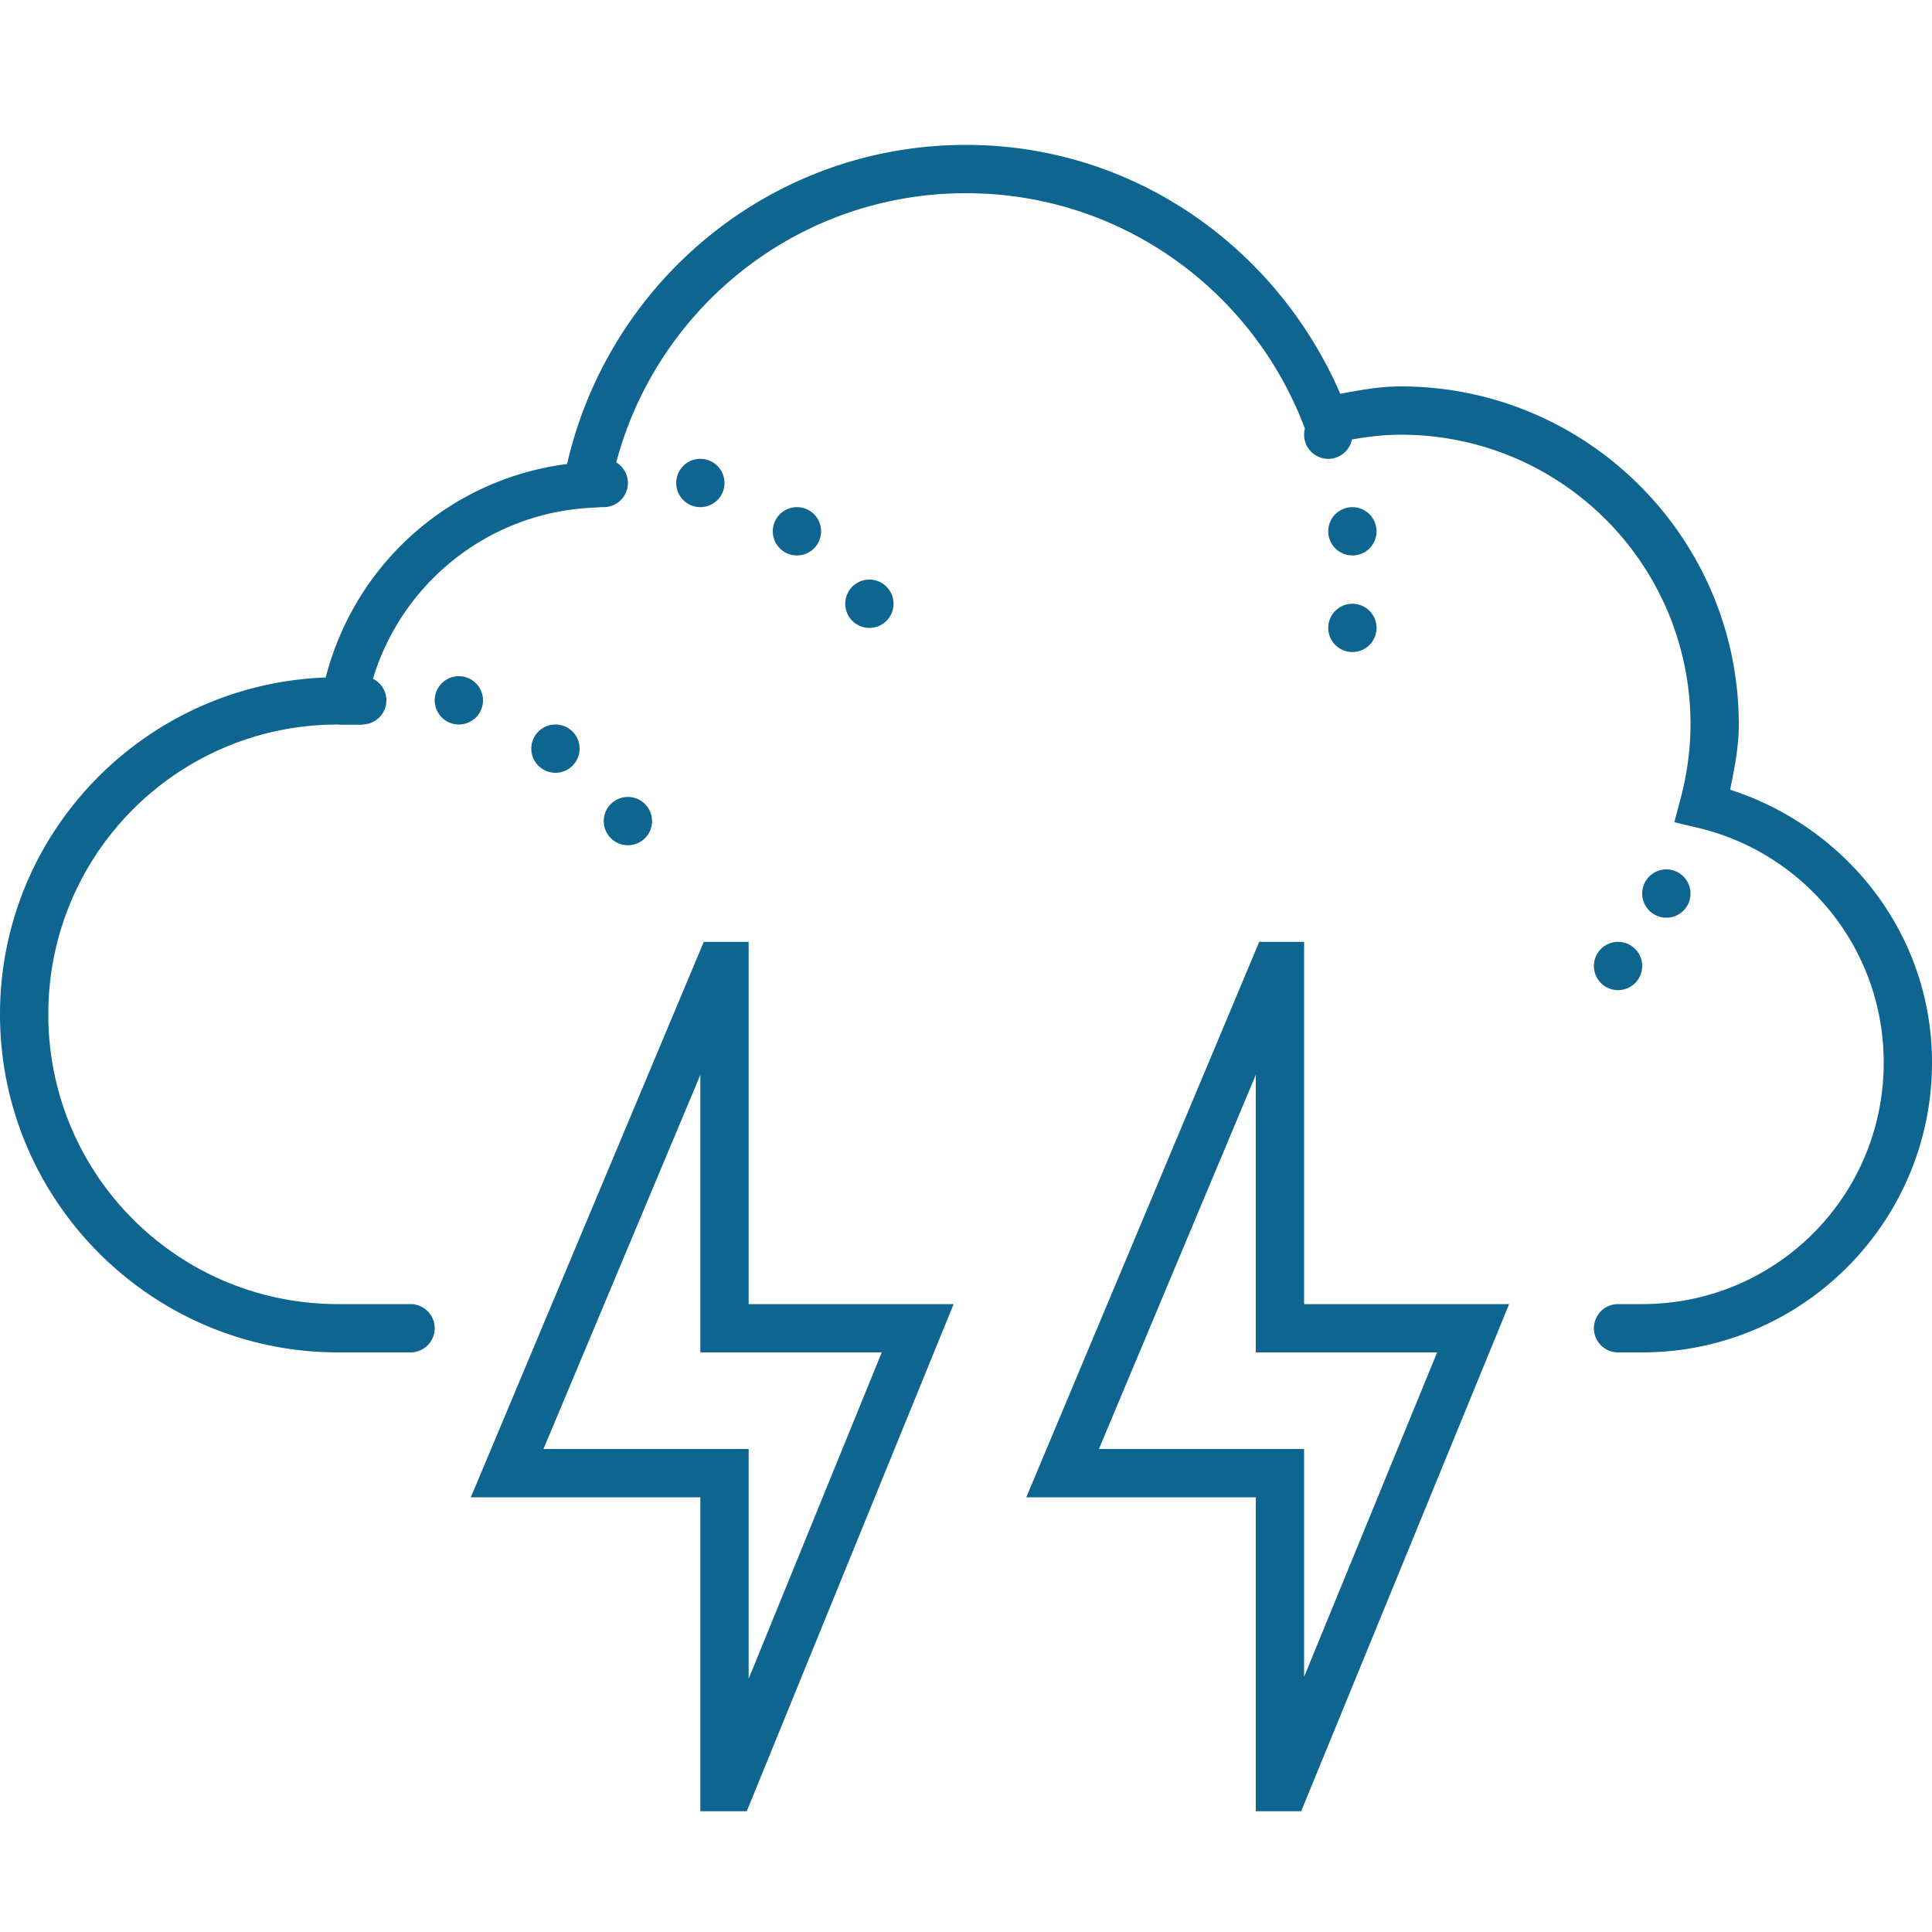 ﻿<?xml version="1.0" encoding="utf-8"?>
<svg xmlns="http://www.w3.org/2000/svg" viewBox="0 0 80 80" width="64" height="64">
  <path d="M40 6C31.93 6 25.212 11.657 23.482 19.213C18.595 19.846 14.694 23.364 13.488 28.053C6.01 28.329 0 34.455 0 42C0 49.72 6.28 56 14 56L17 56 A 1 1 0 1 0 17 54L14 54C7.36 54 2 48.64 2 42C2 35.36 7.36 30 14 30C13.97 30 14.032 30.01 14.189 30.01L15.023 30.01L15.025 29.998 A 1 1 0 0 0 16 29 A 1 1 0 0 0 15.443 28.105C16.624 24.199 20.118 21.306 24.35 21.033L24.922 20.998 A 1 1 0 0 0 25 21 A 1 1 0 0 0 26 20 A 1 1 0 0 0 25.518 19.145C27.219 12.732 33.041 8 40 8C46.433 8 51.888 12.048 54.025 17.725L54.033 17.746 A 1 1 0 0 0 54 18 A 1 1 0 0 0 55 19 A 1 1 0 0 0 55.98 18.199C56.642 18.082 57.312 18 58 18C64.64 18 70 23.36 70 30C70 31.051 69.852 32.071 69.592 33.057L69.33 34.047L70.326 34.283C74.724 35.333 78 39.27 78 44C78 49.535 73.535 54 68 54L67 54 A 1 1 0 1 0 67 56L68 56C74.615 56 80 50.615 80 44C80 38.672 76.459 34.259 71.641 32.699C71.819 31.821 72 30.939 72 30C72 22.28 65.72 16 58 16C57.132 16 56.314 16.153 55.498 16.307C52.885 10.277 46.981 6 40 6 z M 29 19 A 1 1 0 0 0 28 20 A 1 1 0 0 0 29 21 A 1 1 0 0 0 30 20 A 1 1 0 0 0 29 19 z M 33 21 A 1 1 0 0 0 32 22 A 1 1 0 0 0 33 23 A 1 1 0 0 0 34 22 A 1 1 0 0 0 33 21 z M 56 21 A 1 1 0 0 0 55 22 A 1 1 0 0 0 56 23 A 1 1 0 0 0 57 22 A 1 1 0 0 0 56 21 z M 36 24 A 1 1 0 0 0 35 25 A 1 1 0 0 0 36 26 A 1 1 0 0 0 37 25 A 1 1 0 0 0 36 24 z M 56 25 A 1 1 0 0 0 55 26 A 1 1 0 0 0 56 27 A 1 1 0 0 0 57 26 A 1 1 0 0 0 56 25 z M 19 28 A 1 1 0 0 0 18 29 A 1 1 0 0 0 19 30 A 1 1 0 0 0 20 29 A 1 1 0 0 0 19 28 z M 23 30 A 1 1 0 0 0 22 31 A 1 1 0 0 0 23 32 A 1 1 0 0 0 24 31 A 1 1 0 0 0 23 30 z M 26 33 A 1 1 0 0 0 25 34 A 1 1 0 0 0 26 35 A 1 1 0 0 0 27 34 A 1 1 0 0 0 26 33 z M 69 36 A 1 1 0 0 0 68 37 A 1 1 0 0 0 69 38 A 1 1 0 0 0 70 37 A 1 1 0 0 0 69 36 z M 29.141 39L28.885 39.613L19.496 62L29 62L29 75L30.922 75L39.488 54L31 54L31 39L29.141 39 z M 52.141 39L51.885 39.613L42.496 62L52 62L52 75L53.879 75L62.49 54L54 54L54 39L52.141 39 z M 67 39 A 1 1 0 0 0 66 40 A 1 1 0 0 0 67 41 A 1 1 0 0 0 68 40 A 1 1 0 0 0 67 39 z M 29 44.508L29 56L36.512 56L31 69.514L31 60L22.504 60L29 44.508 z M 52 44.508L52 56L59.508 56L54 69.434L54 60L45.504 60L52 44.508 z" fill="#0E6590" />
</svg>